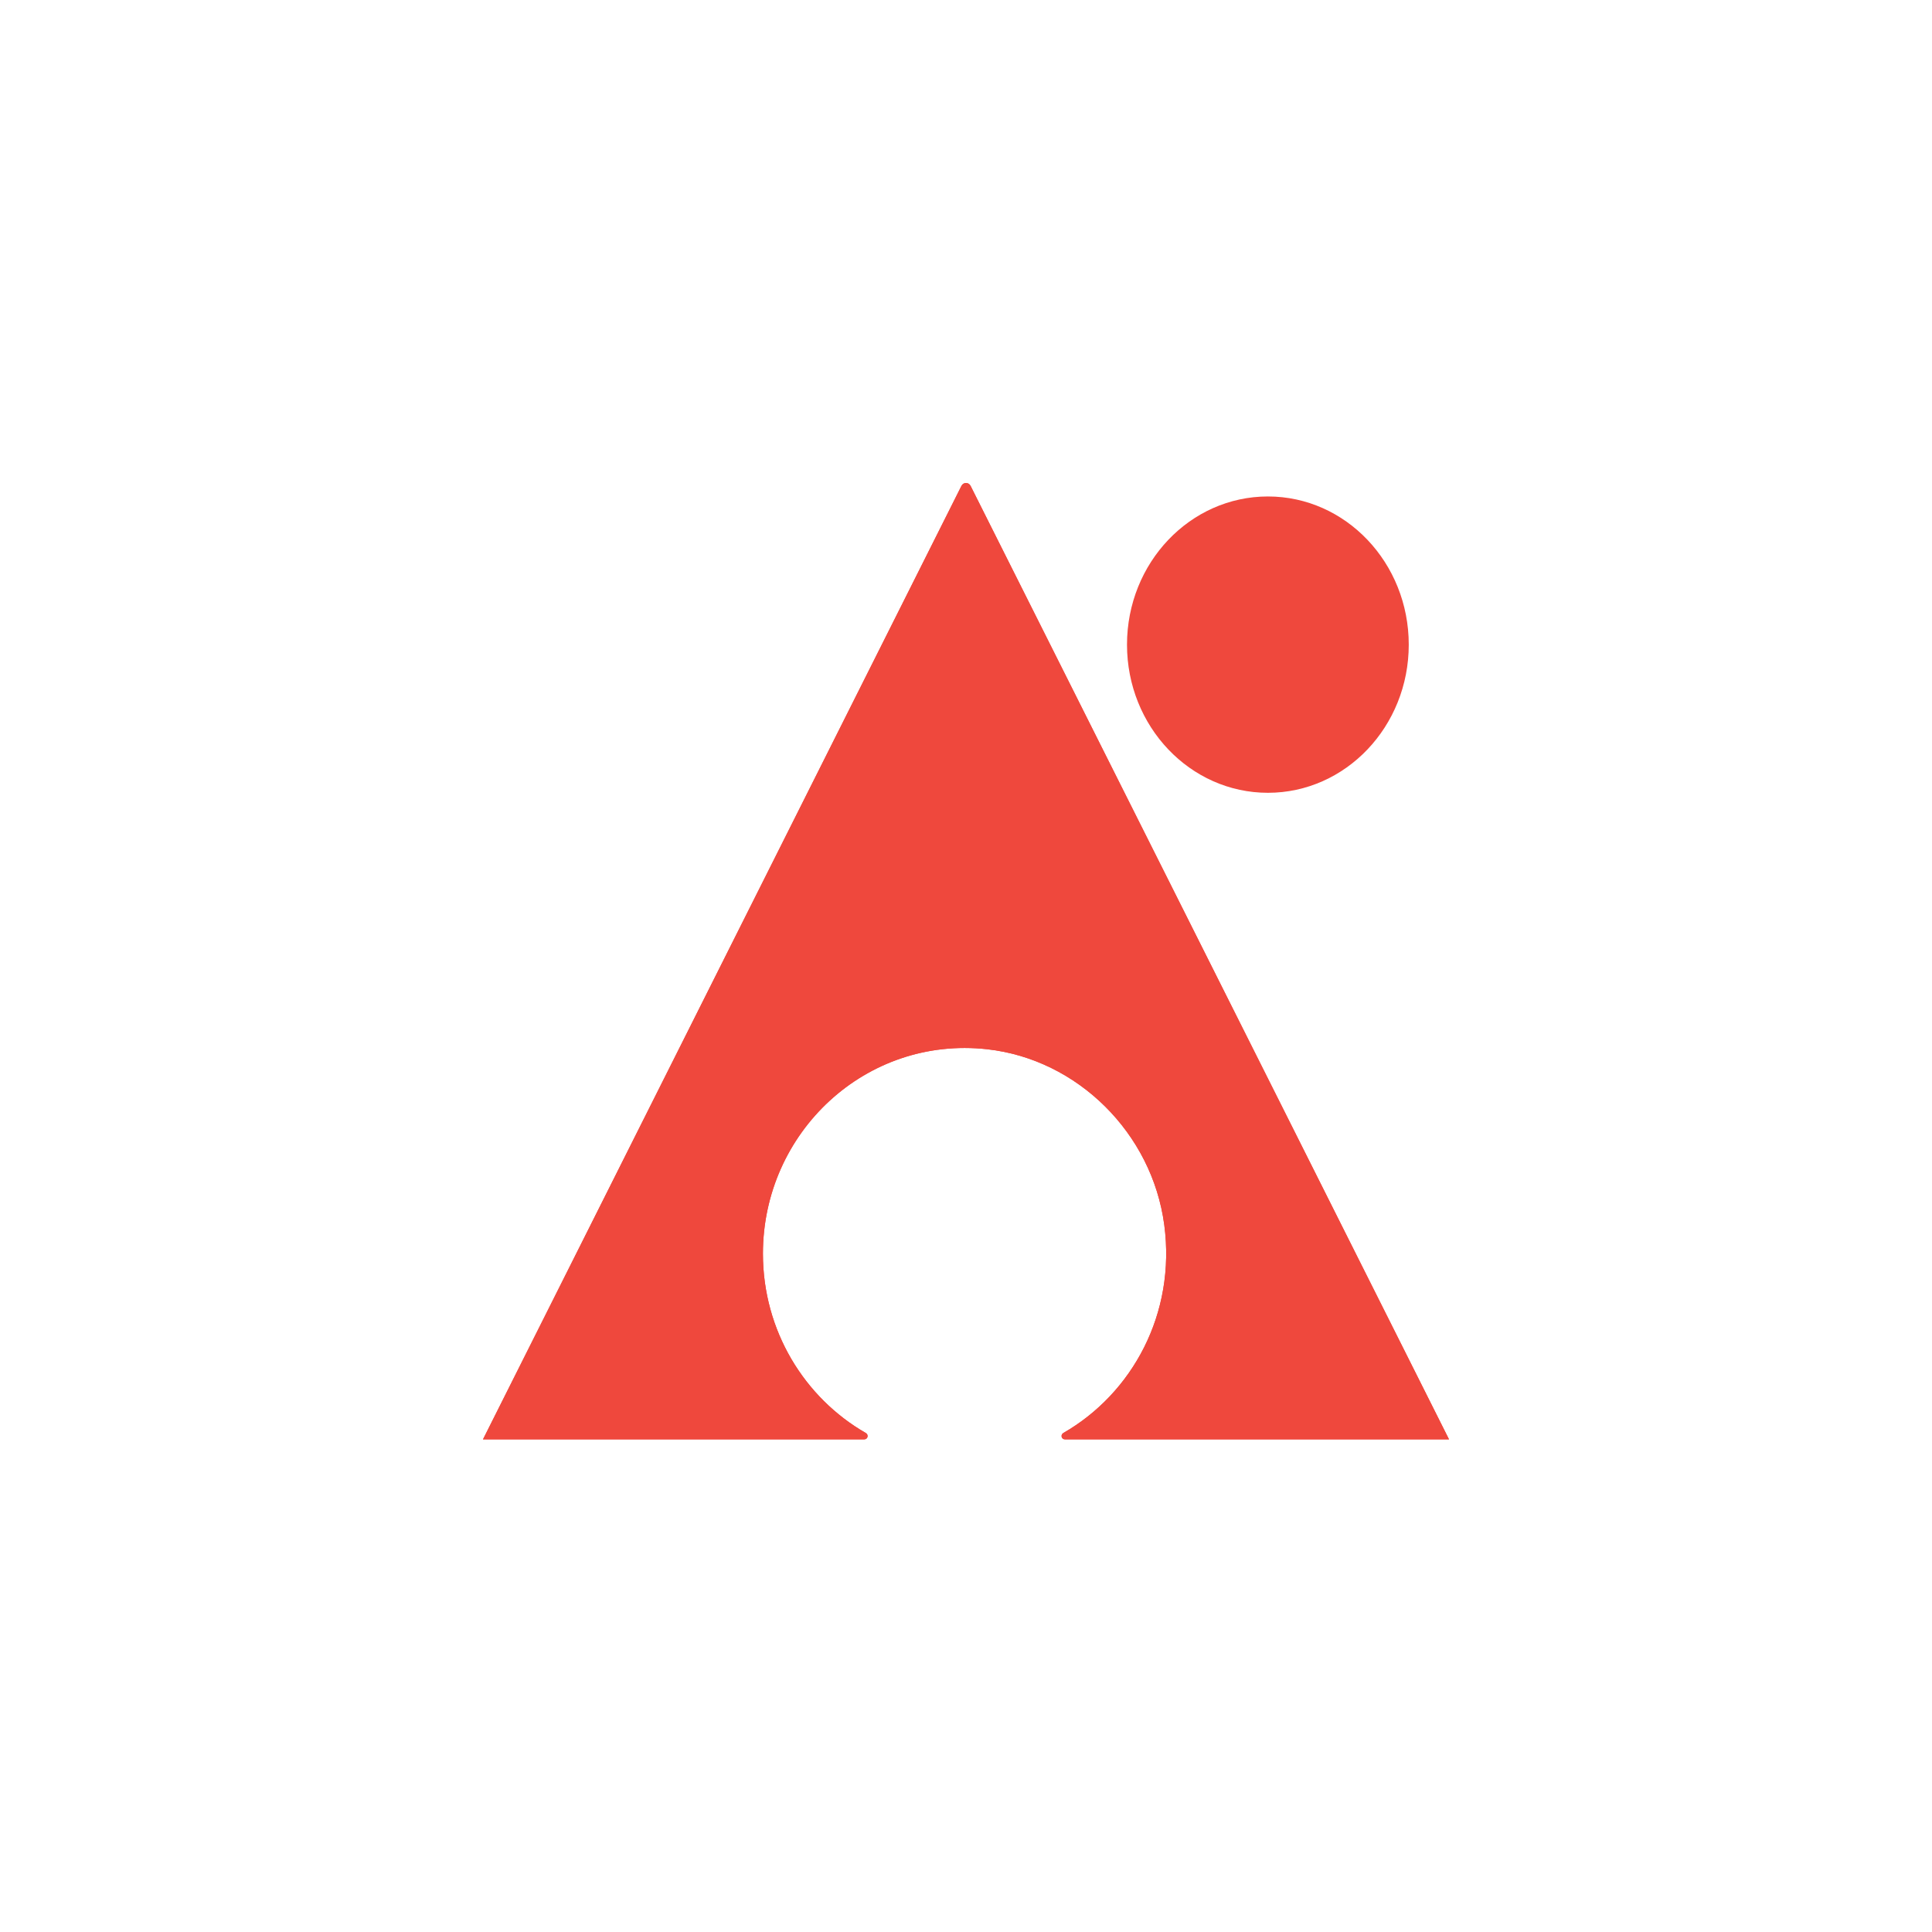 <svg width="200" height="200" viewBox="0 0 200 200" fill="none" xmlns="http://www.w3.org/2000/svg">
<rect width="200" height="200" fill="white"/>
<path fill-rule="evenodd" clip-rule="evenodd" d="M78.978 129.777C78.978 117.231 89.618 107.214 102.206 108.619C111.547 109.662 119.26 117.299 120.524 126.796C121.747 135.984 117.215 144.241 110.079 148.341C109.761 148.524 109.871 149 110.235 149L150 149C150 149 150 149 150 149L100.472 50.293C100.276 49.902 99.728 49.902 99.532 50.293L50 149C50 149 50 149 50 149L89.472 149C89.836 149 89.945 148.526 89.628 148.344C83.268 144.694 78.978 137.745 78.978 129.777Z" fill="#EF483D"/>
<path fill-rule="evenodd" clip-rule="evenodd" d="M145.834 66.735C145.834 75.204 139.306 82.07 131.253 82.07C123.202 82.07 116.667 75.203 116.667 66.735C116.667 58.261 123.202 51.394 131.253 51.394C139.306 51.394 145.834 58.261 145.834 66.735Z" fill="#EF483D"/>
<path fill-rule="evenodd" clip-rule="evenodd" d="M78.978 129.777C78.978 117.231 89.618 107.214 102.206 108.619C111.547 109.662 119.26 117.299 120.524 126.796C121.747 135.984 117.215 144.241 110.079 148.341C109.761 148.524 109.871 149 110.235 149L150 149C150 149 150 149 150 149L100.472 50.293C100.276 49.902 99.728 49.902 99.532 50.293L50 149C50 149 50 149 50 149L89.472 149C89.836 149 89.945 148.526 89.628 148.344C83.268 144.694 78.978 137.745 78.978 129.777Z" fill="#EF483D"/>
</svg>
